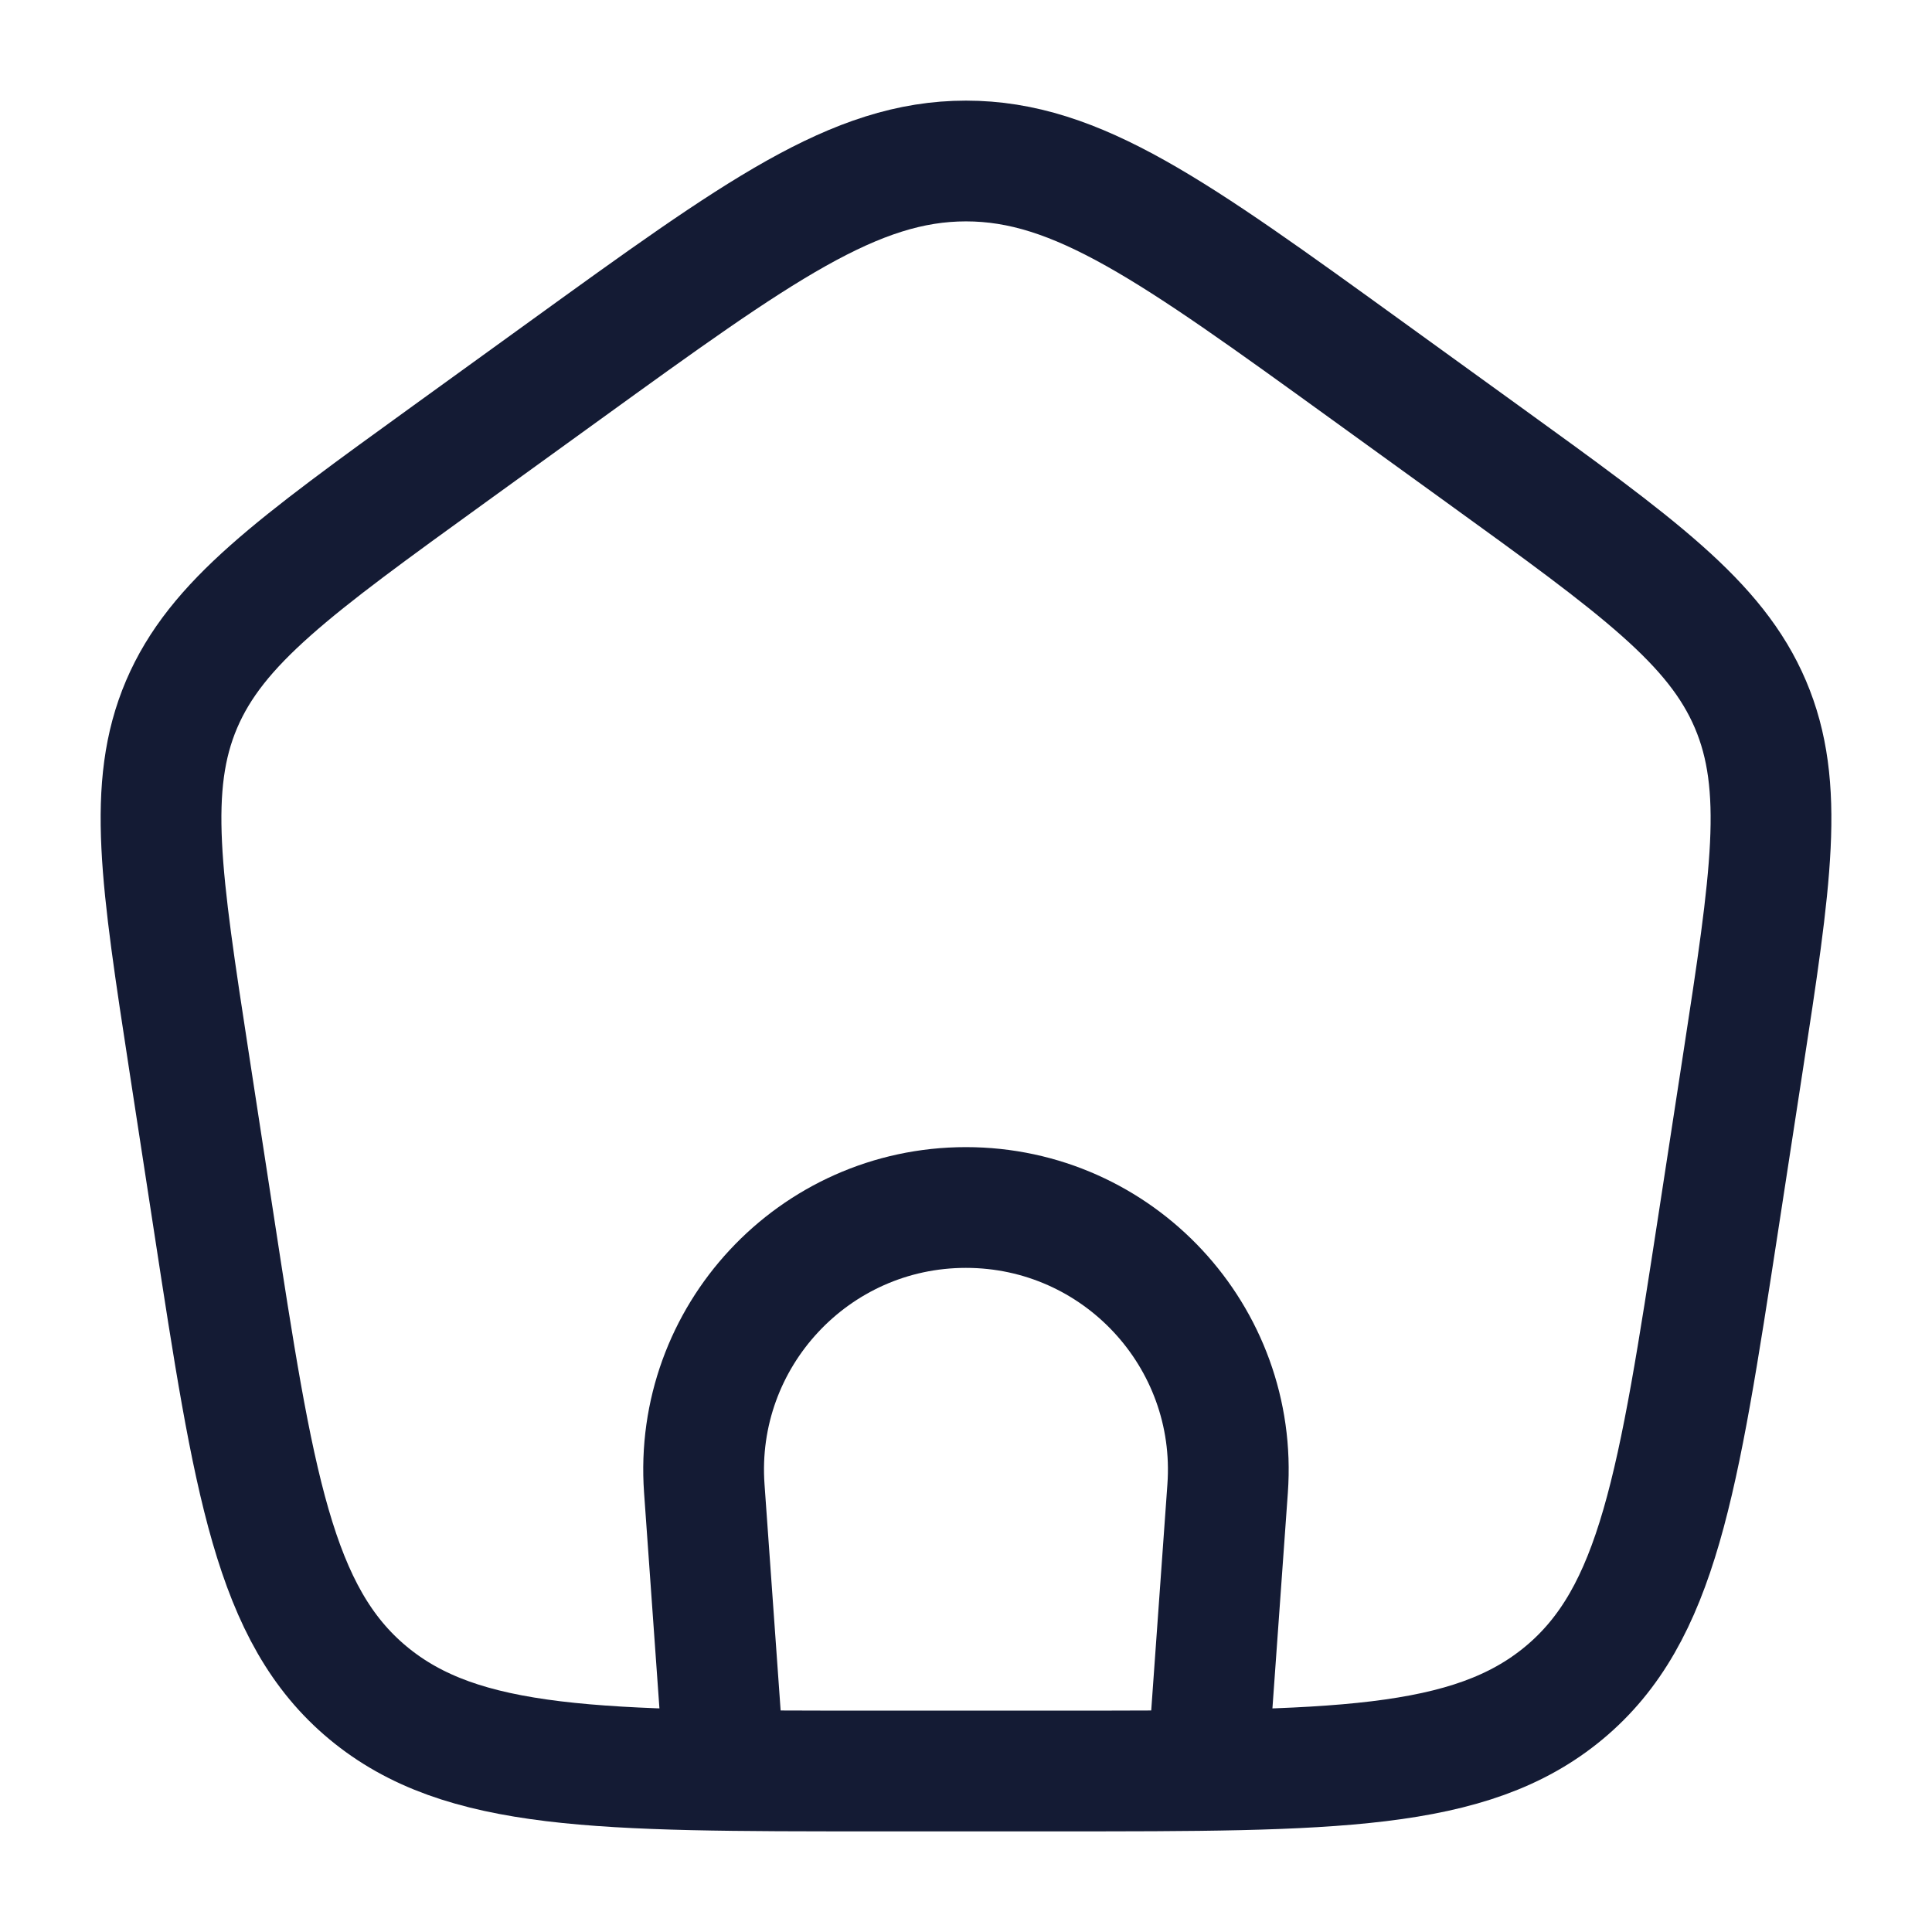 <svg width="24" height="24" viewBox="0 0 24 24" fill="none" xmlns="http://www.w3.org/2000/svg">
<path d="M8.999 22L8.749 18.491C8.614 16.605 10.108 15 11.999 15C13.891 15 15.385 16.605 15.25 18.491L14.999 22" stroke="#141B34" stroke-width="1.5"/>
<path d="M2.352 13.213C1.999 10.916 1.822 9.768 2.256 8.749C2.691 7.731 3.654 7.034 5.581 5.641L7.021 4.6C9.418 2.867 10.617 2 12 2C13.383 2 14.582 2.867 16.979 4.6L18.419 5.641C20.346 7.034 21.31 7.731 21.744 8.749C22.178 9.768 22.002 10.916 21.649 13.213L21.348 15.172C20.847 18.429 20.597 20.057 19.429 21.029C18.261 22 16.554 22 13.139 22H10.861C7.447 22 5.739 22 4.571 21.029C3.403 20.057 3.153 18.429 2.653 15.172L2.352 13.213Z" stroke="#141B34" stroke-width="1.5" stroke-linejoin="round"/>
</svg>

